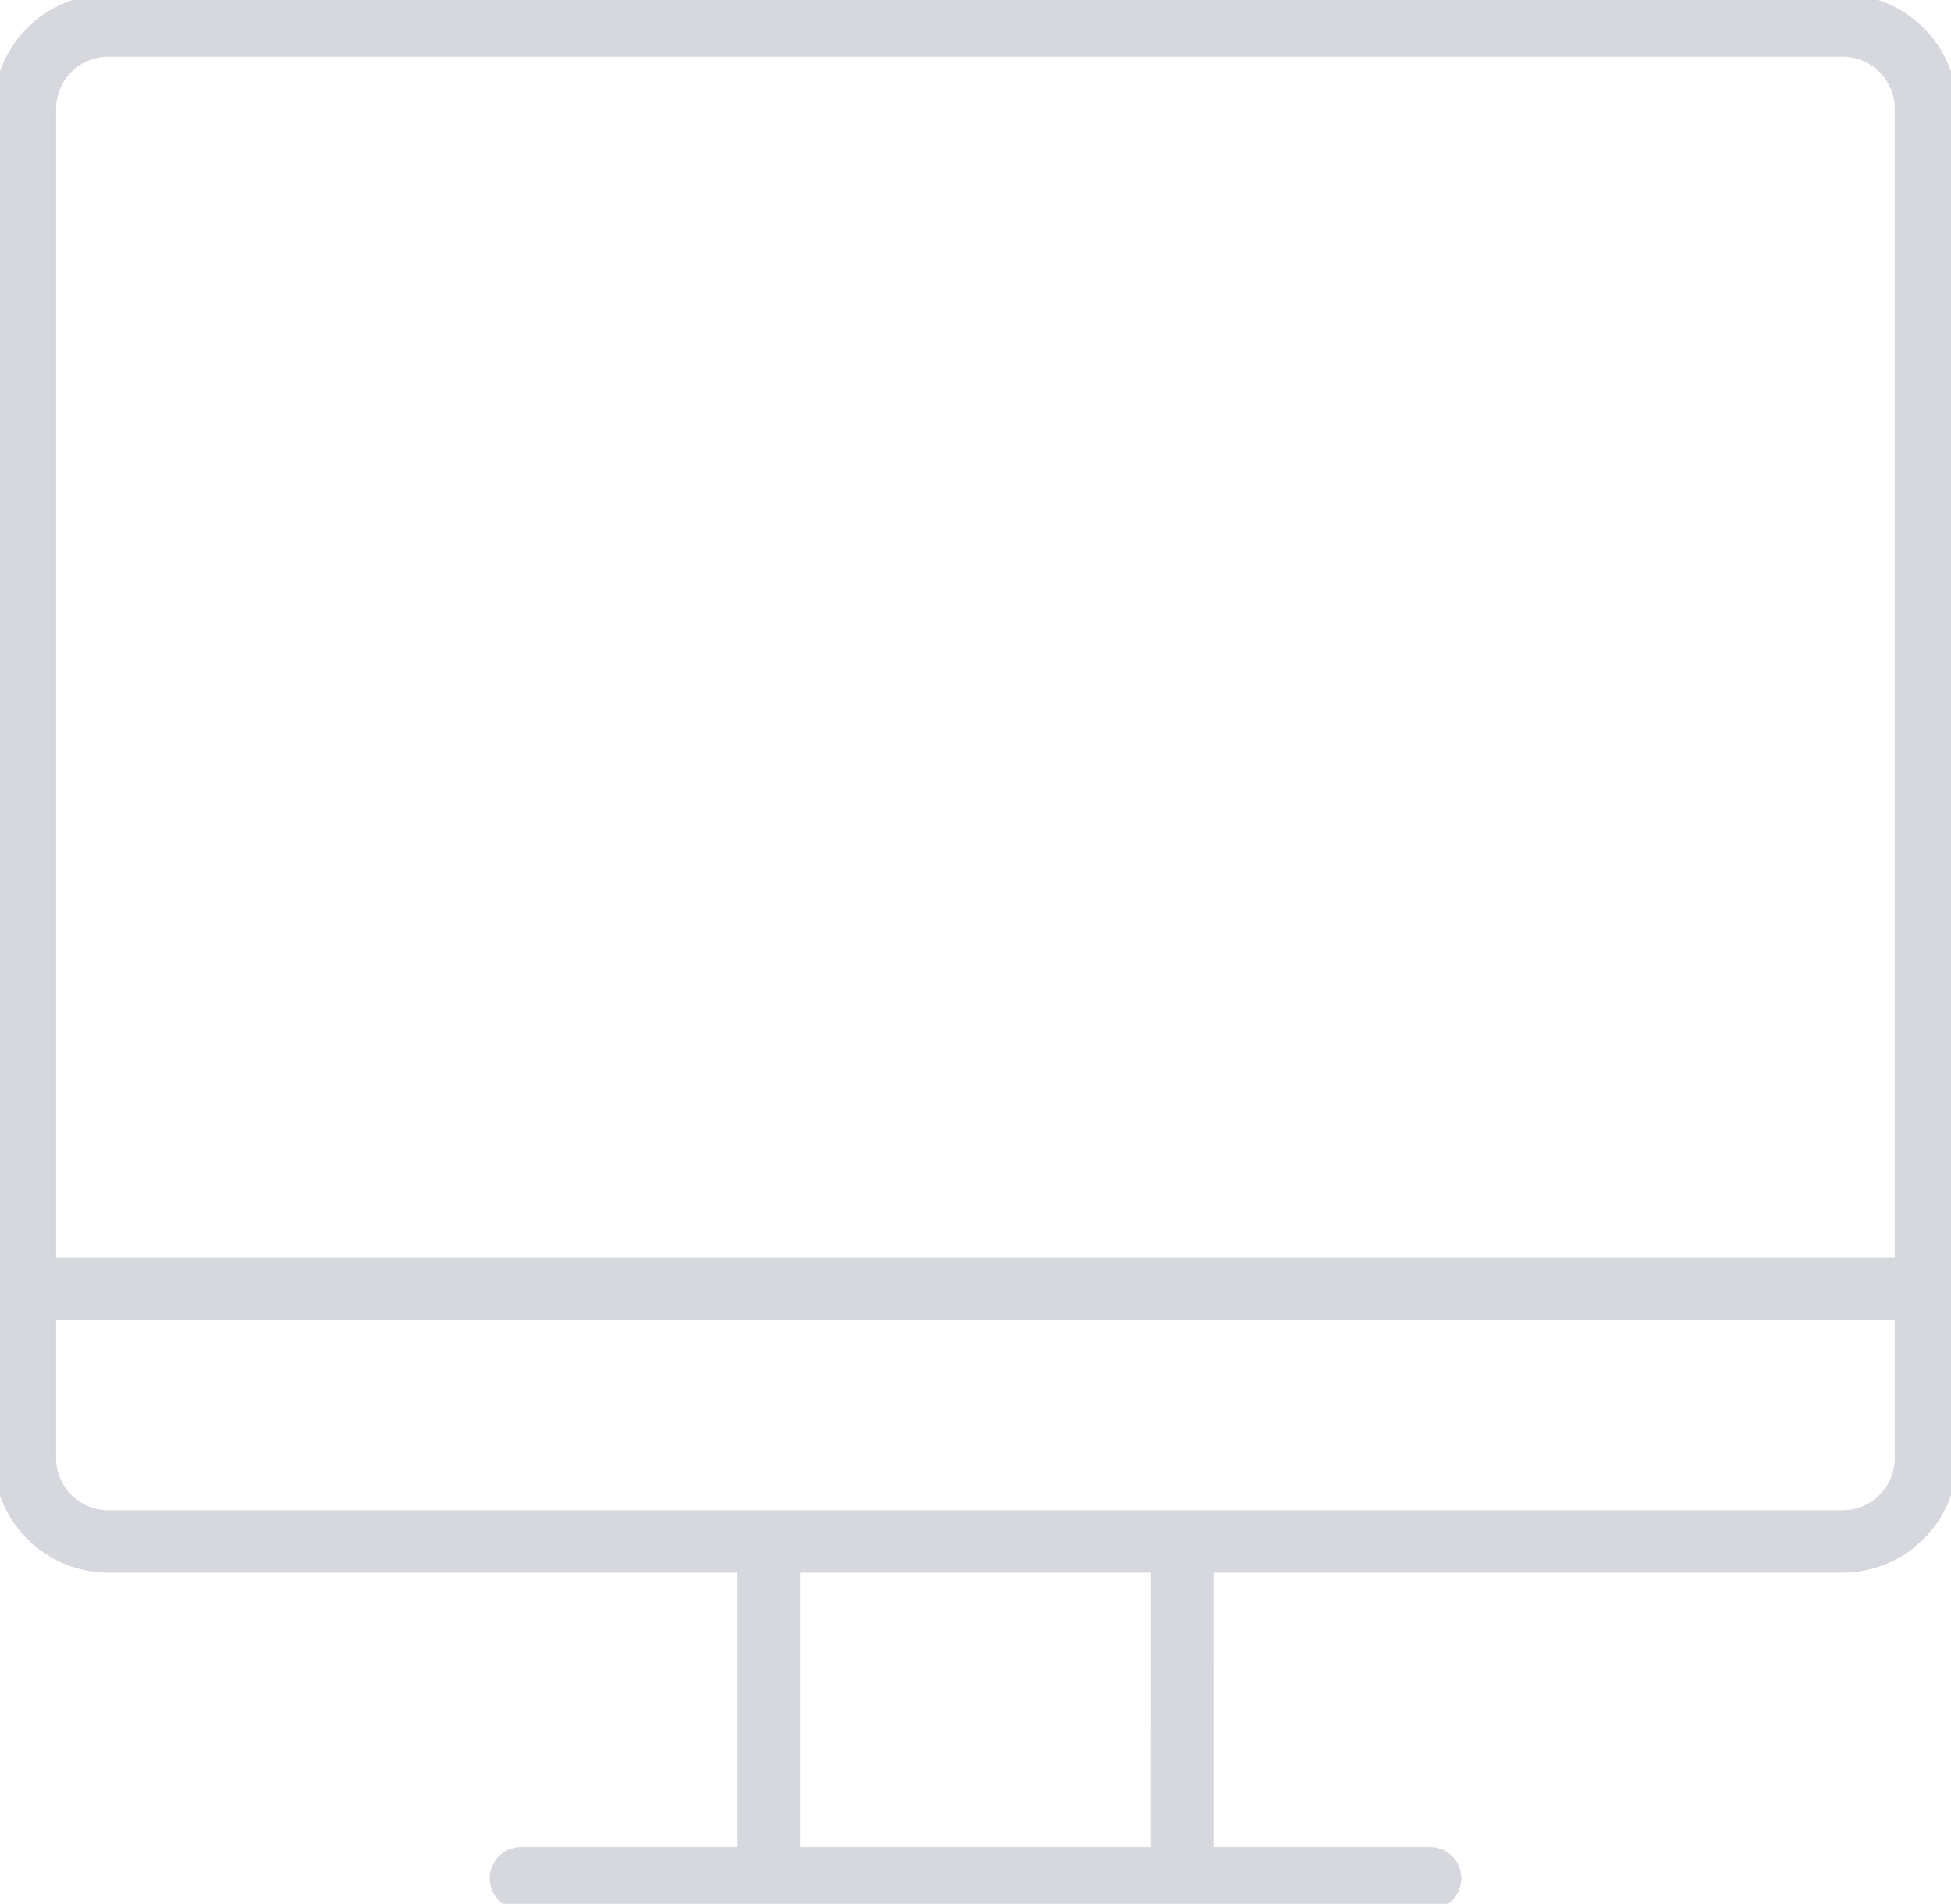 <?xml version="1.0" encoding="utf-8"?>
<!-- Generator: Adobe Illustrator 25.2.3, SVG Export Plug-In . SVG Version: 6.00 Build 0)  -->
<svg version="1.0" id="Vector_Smart_Object" xmlns="http://www.w3.org/2000/svg" xmlns:xlink="http://www.w3.org/1999/xlink"
	 x="0px" y="0px" viewBox="0 0 62.506 61" style="enable-background:new 0 0 62.506 61;" xml:space="preserve">
<style type="text/css">
	.st0{clip-path:url(#SVGID_2_);}
	.st1{fill:none;stroke:#D6D8DE;stroke-width:2;stroke-linecap:round;stroke-linejoin:round;}
</style>
<g id="Group_21" transform="translate(0 0)">
	<g>
		<defs>
			<rect id="SVGID_1_" y="0" width="62.506" height="61"/>
		</defs>
		<clipPath id="SVGID_2_">
			<use xlink:href="#SVGID_1_"  style="overflow:visible;"/>
		</clipPath>
		<g id="Group_20" class="st0">
			<path id="Path_36" class="st1" d="M45.817,60.183H16.689 M37.872,60.183H24.633V49.389h13.24L37.872,60.183z M0.802,41.295h60.9
				 M59.056,49.389H3.446c-1.476-0.014-2.662-1.222-2.648-2.698c0-0.001,0-0.002,0-0.002V3.514C0.785,2.038,1.97,0.831,3.446,0.817
				h55.61c1.476,0.014,2.662,1.222,2.648,2.698c0,0.001,0,0.002,0,0.002v43.175C61.717,48.168,60.532,49.375,59.056,49.389z"/>
		</g>
	</g>
</g>
</svg>
